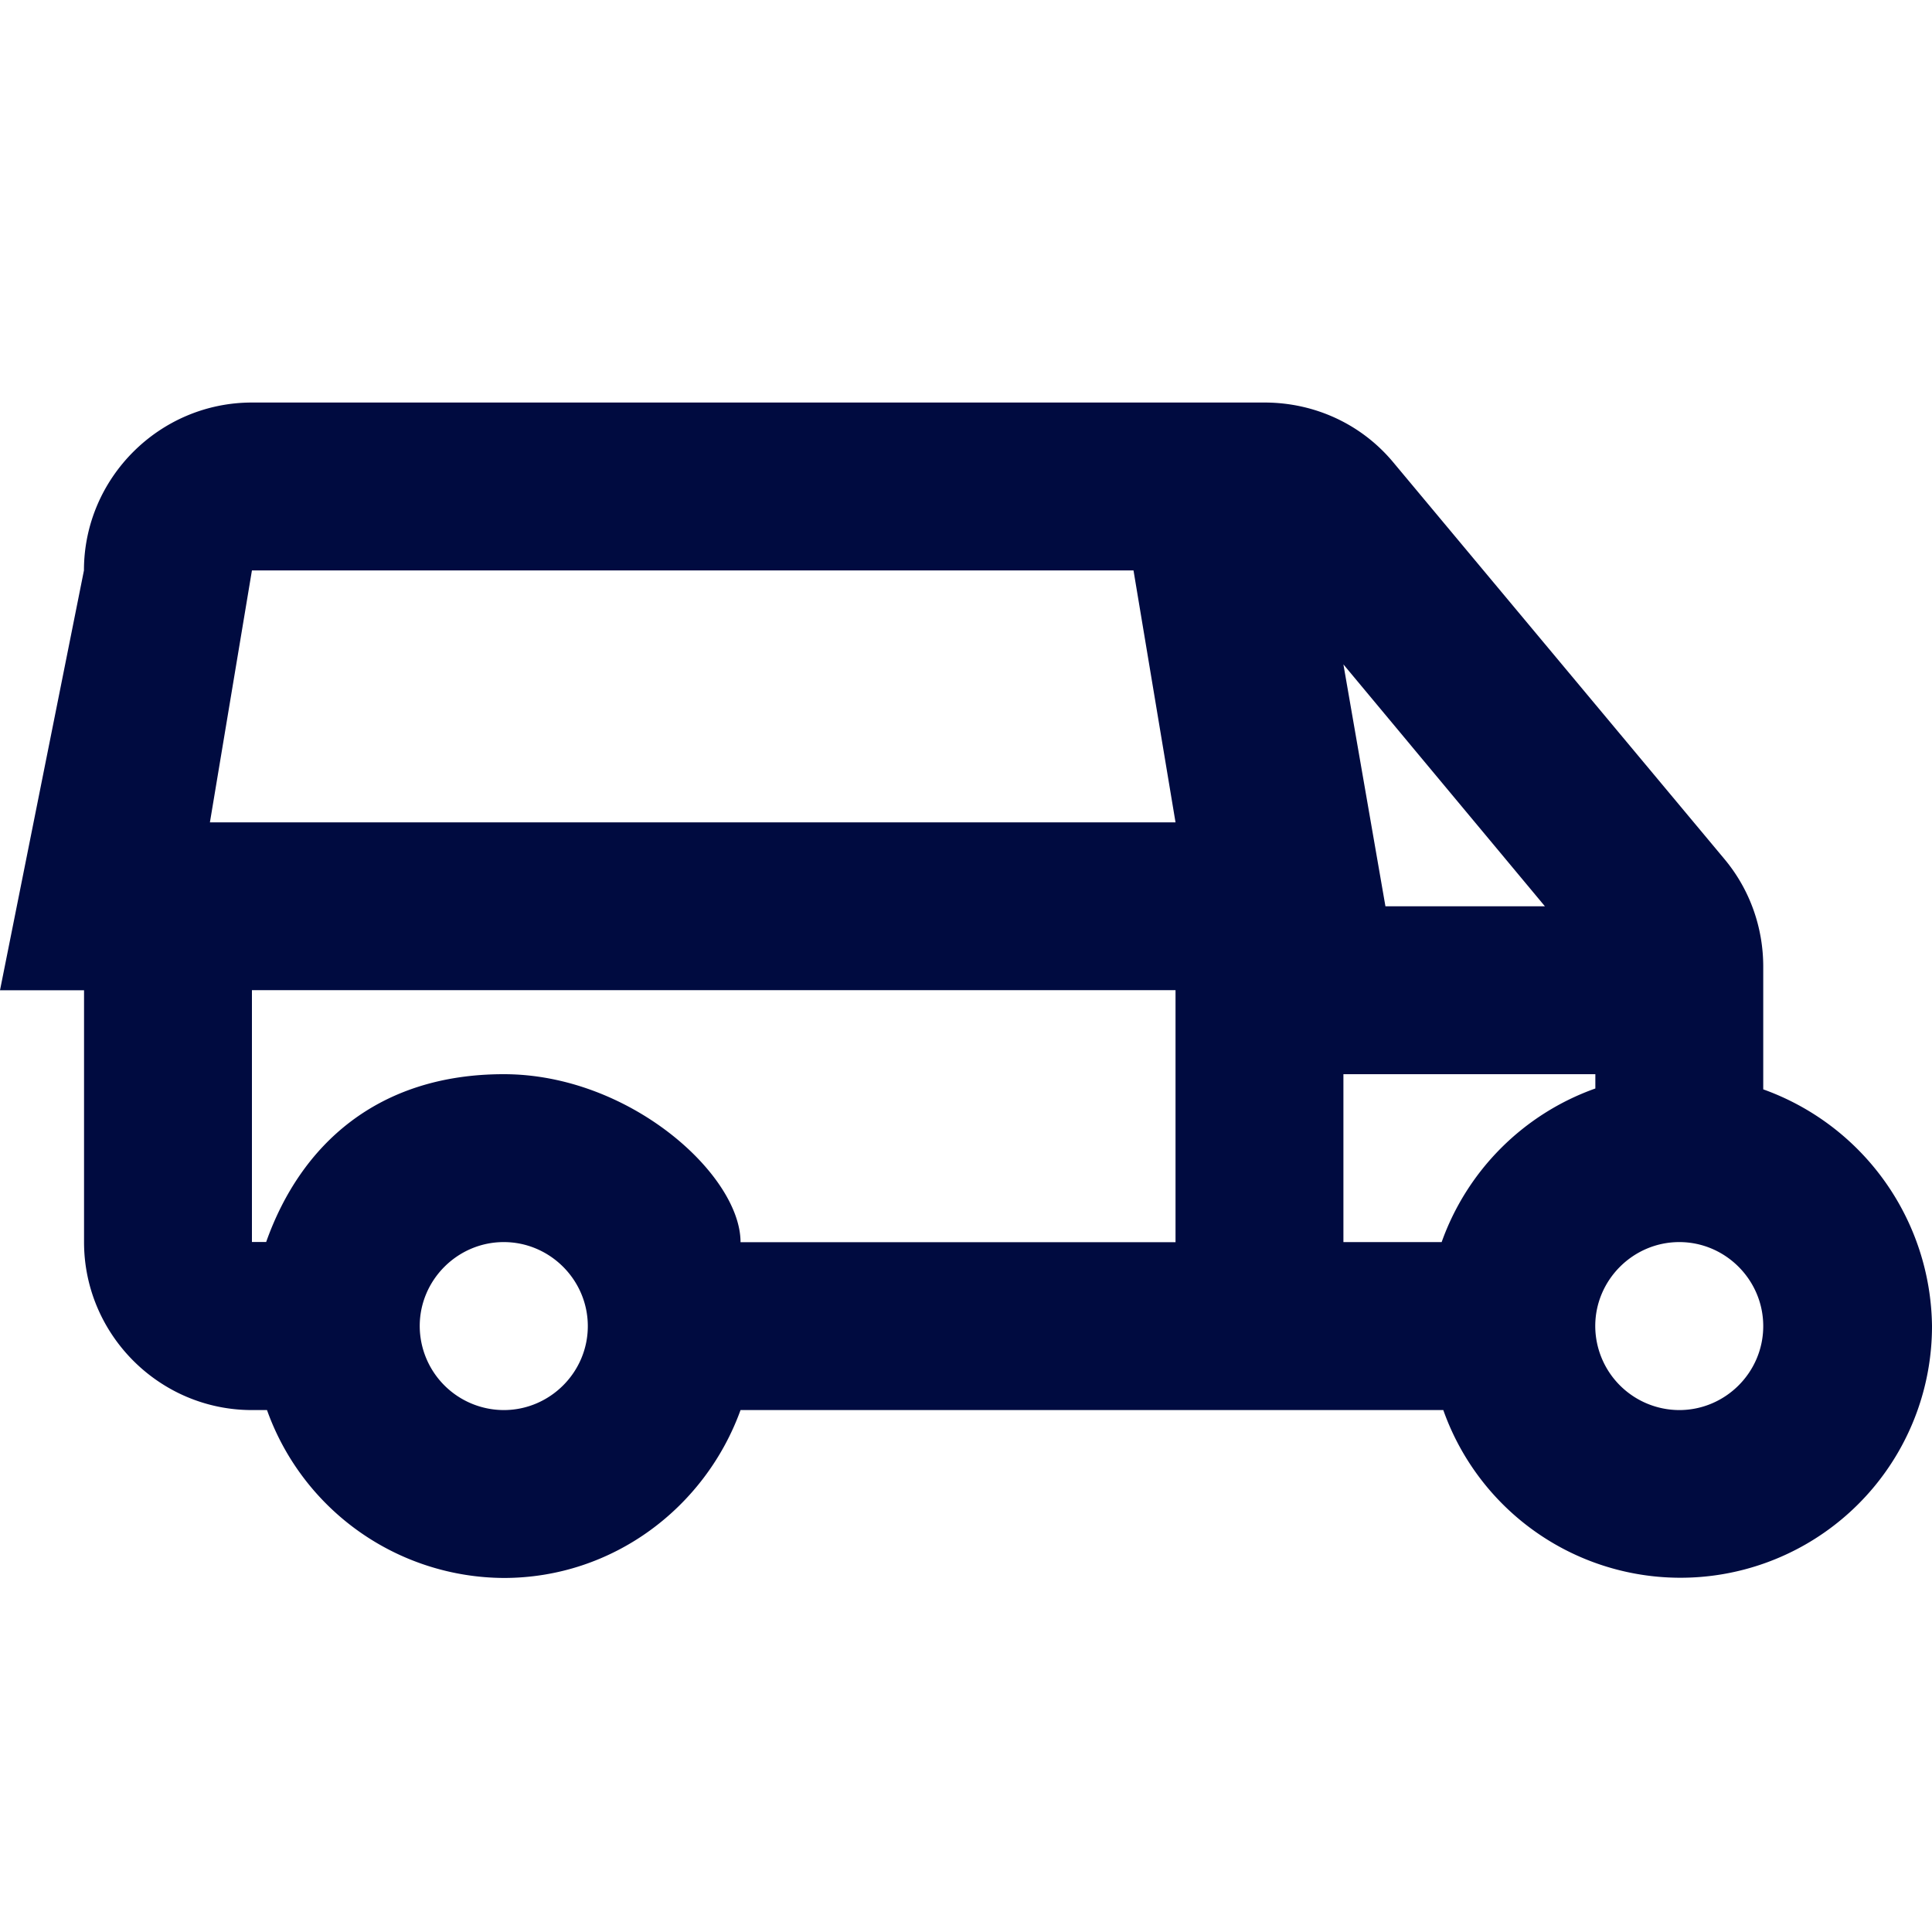 <svg width="20" height="20" fill="none" xmlns="http://www.w3.org/2000/svg"><g clip-path="url(#clip0_4697_215575)"><path fill-rule="evenodd" clip-rule="evenodd" d="M18.253 11.277v-1.27c0-.408-.14-.8-.4-1.112l-3.425-4.103c-.33-.4-.817-.625-1.338-.625H2.608c-.957 0-1.739.782-1.739 1.738L0 10.251h.87v2.607c0 .957.781 1.739 1.738 1.739h.156a2.617 2.617 0 002.451 1.738c1.13 0 2.086-.73 2.451-1.738h7.275a2.604 2.604 0 005.059-.87 2.636 2.636 0 00-1.747-2.45zm-13.038 3.32a.872.872 0 01-.87-.87c0-.477.392-.869.87-.869s.87.392.87.87-.392.869-.87.869zm8.692-7.719l2.086 2.504h-1.651l-.435-2.504zm1.017 5.98h-1.017V11.12h2.608v.148a2.62 2.62 0 00-1.591 1.59zm2.46 1.739a.872.872 0 01-.87-.87c0-.477.392-.869.87-.869s.869.392.869.87-.391.869-.87.869zM2.755 12.858c.357-1.008 1.156-1.738 2.46-1.738s2.451 1.043 2.451 1.739h4.503V10.25H2.608v2.607h.147zm9.414-4.345H2.173l.435-2.608h9.126l.435 2.608z" fill="#000B40"/></g><defs><clipPath id="clip0_4697_215575"><path fill="#fff" d="M0 0h20v20H0z"/></clipPath></defs></svg>